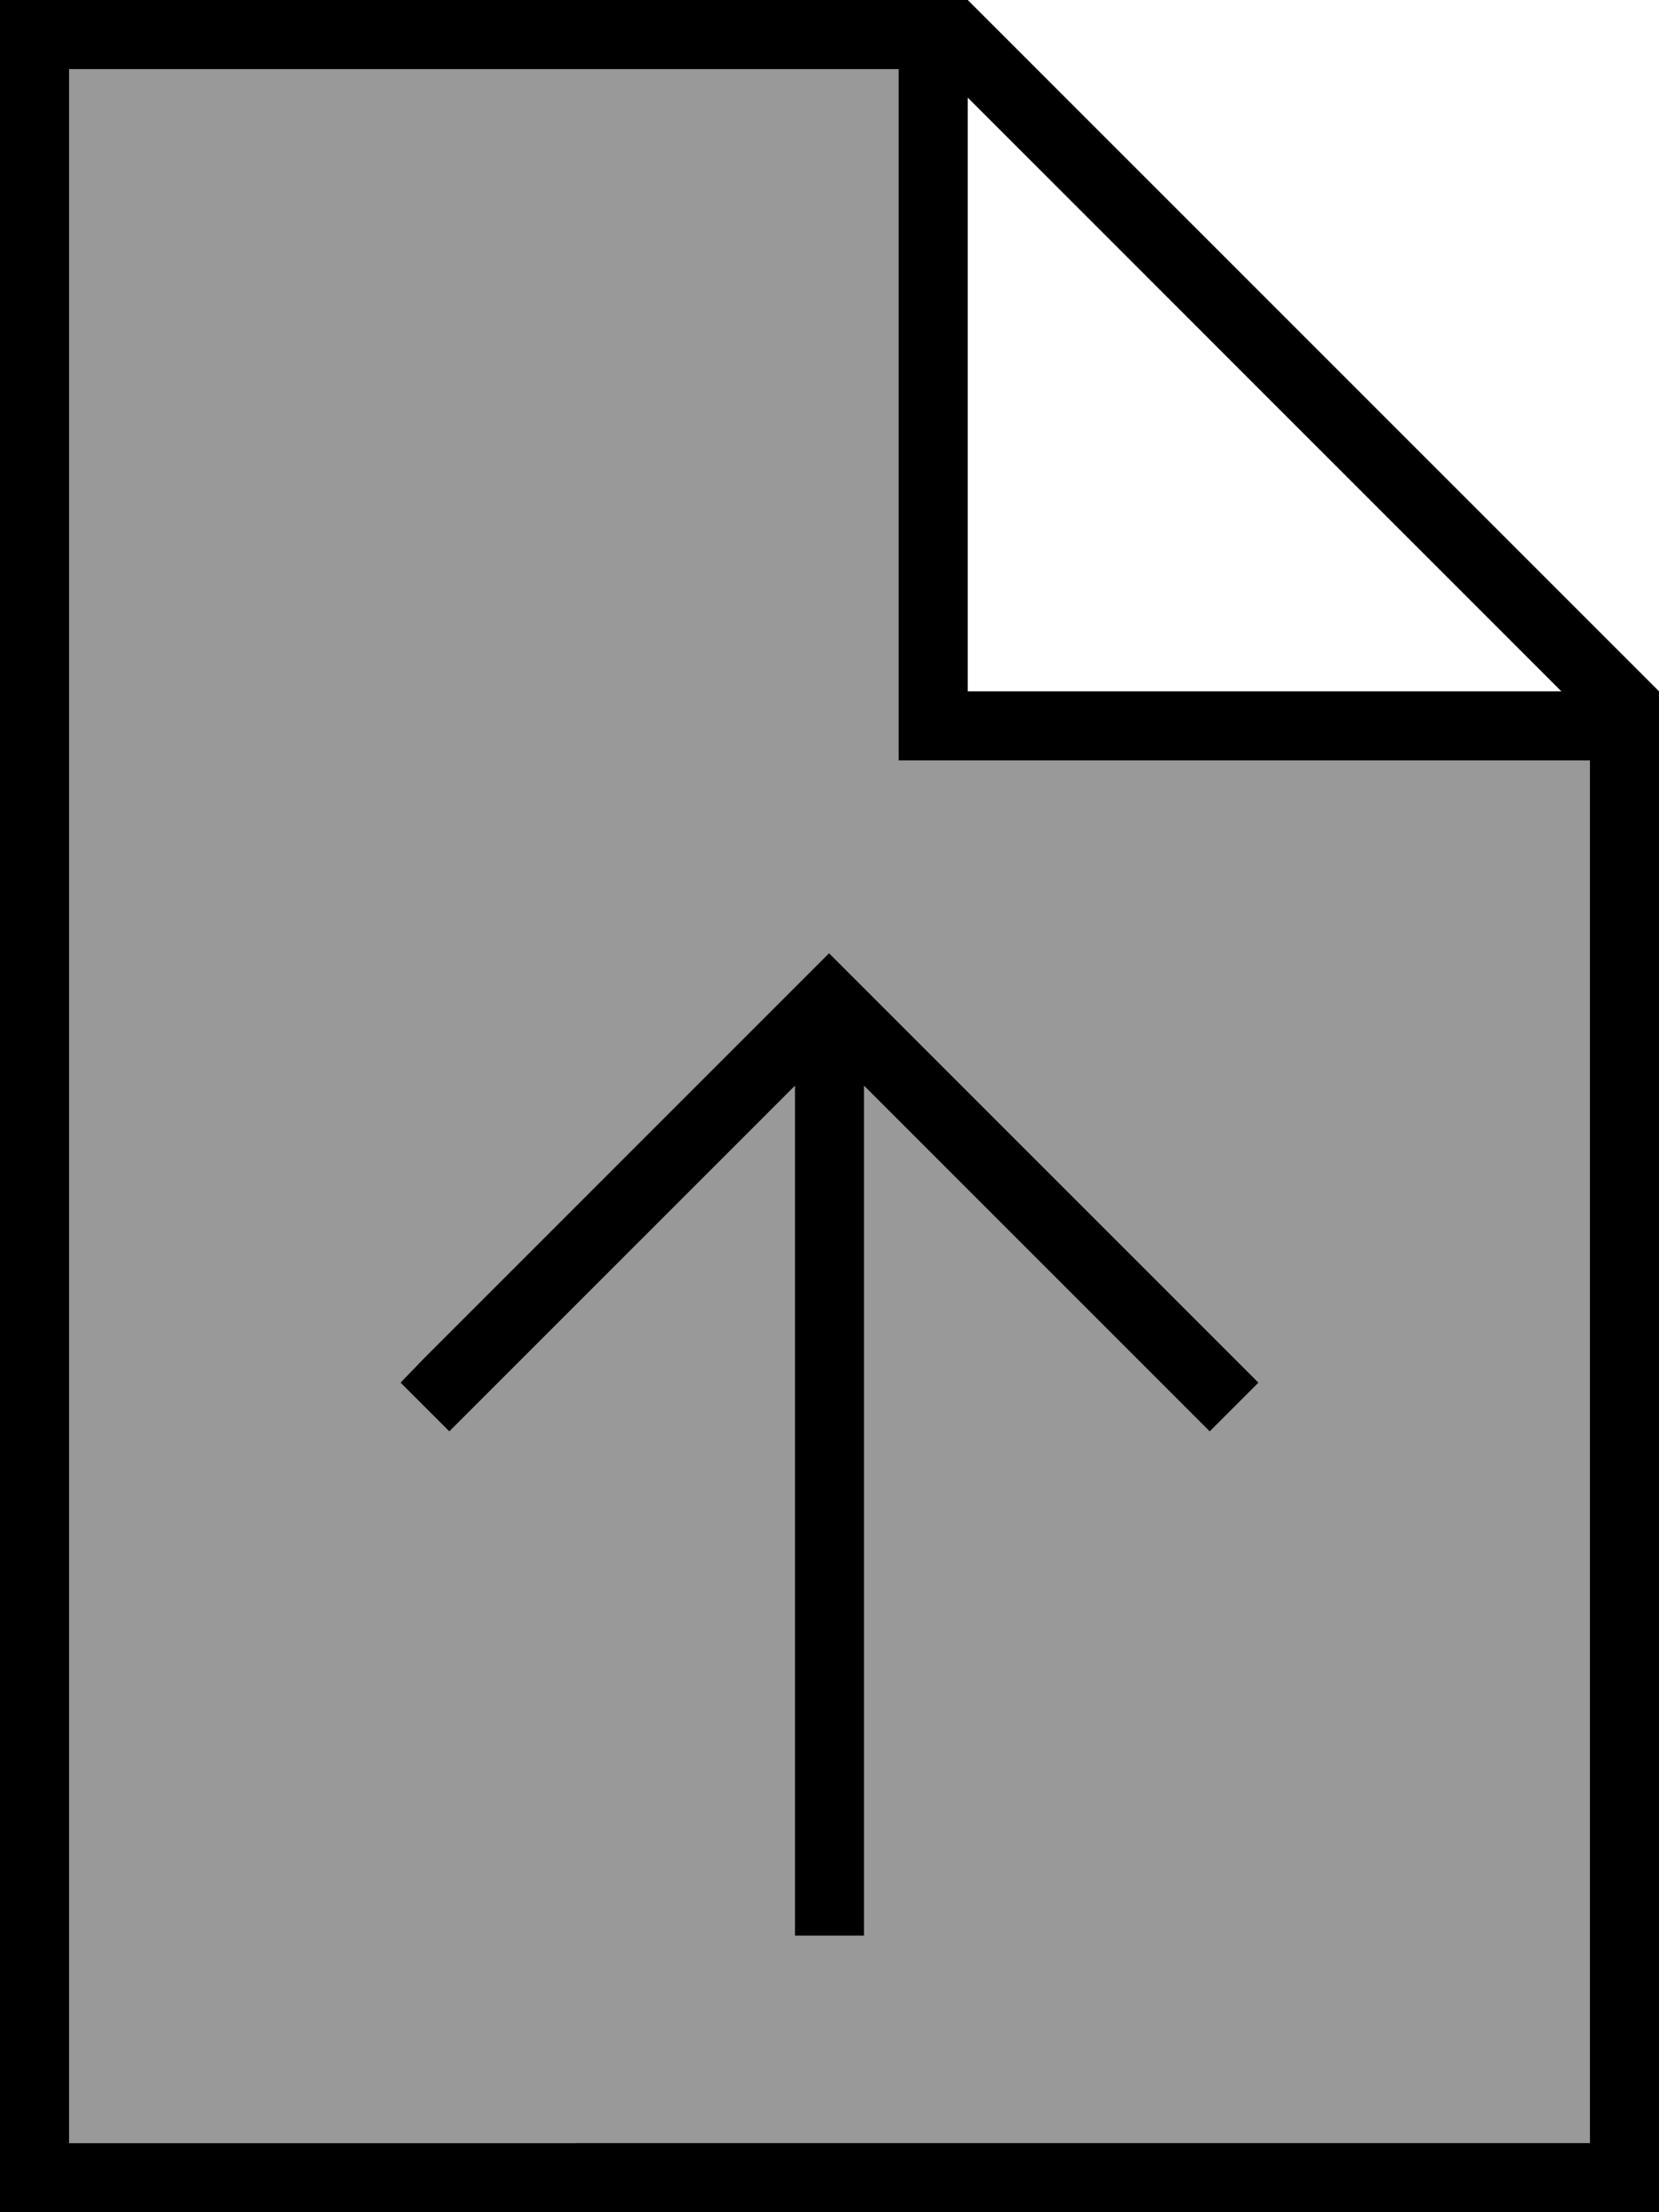 <svg xmlns="http://www.w3.org/2000/svg" viewBox="0 0 384 512"><!--! Font Awesome Pro 6.7.2 by @fontawesome - https://fontawesome.com License - https://fontawesome.com/license (Commercial License) Copyright 2024 Fonticons, Inc. --><defs><style>.fa-secondary{opacity:.4}</style></defs><path class="fa-secondary" d="M16 16l192 0 0 152 0 8 8 0 152 0 0 320L16 496 16 16zM92.7 320L104 331.3l5.7-5.7L184 251.3 184 440l0 8 16 0 0-8 0-188.7 74.3 74.3 5.7 5.7L291.3 320l-5.7-5.7-88-88-5.7-5.7-5.7 5.7-88 88L92.7 320z"/><path class="fa-primary" d="M16 16l192 0 0 152 0 8 8 0 152 0 0 320L16 496 16 16zm208 6.6L361.4 160 224 160l0-137.4zM224 0L16 0 0 0 0 16 0 496l0 16 16 0 352 0 16 0 0-16 0-336L224 0zM200 440l0-188.7 74.3 74.3 5.7 5.7L291.3 320l-5.7-5.7-88-88-5.7-5.7-5.7 5.7-88 88L92.7 320 104 331.3l5.7-5.7L184 251.3 184 440l0 8 16 0 0-8z"/></svg>